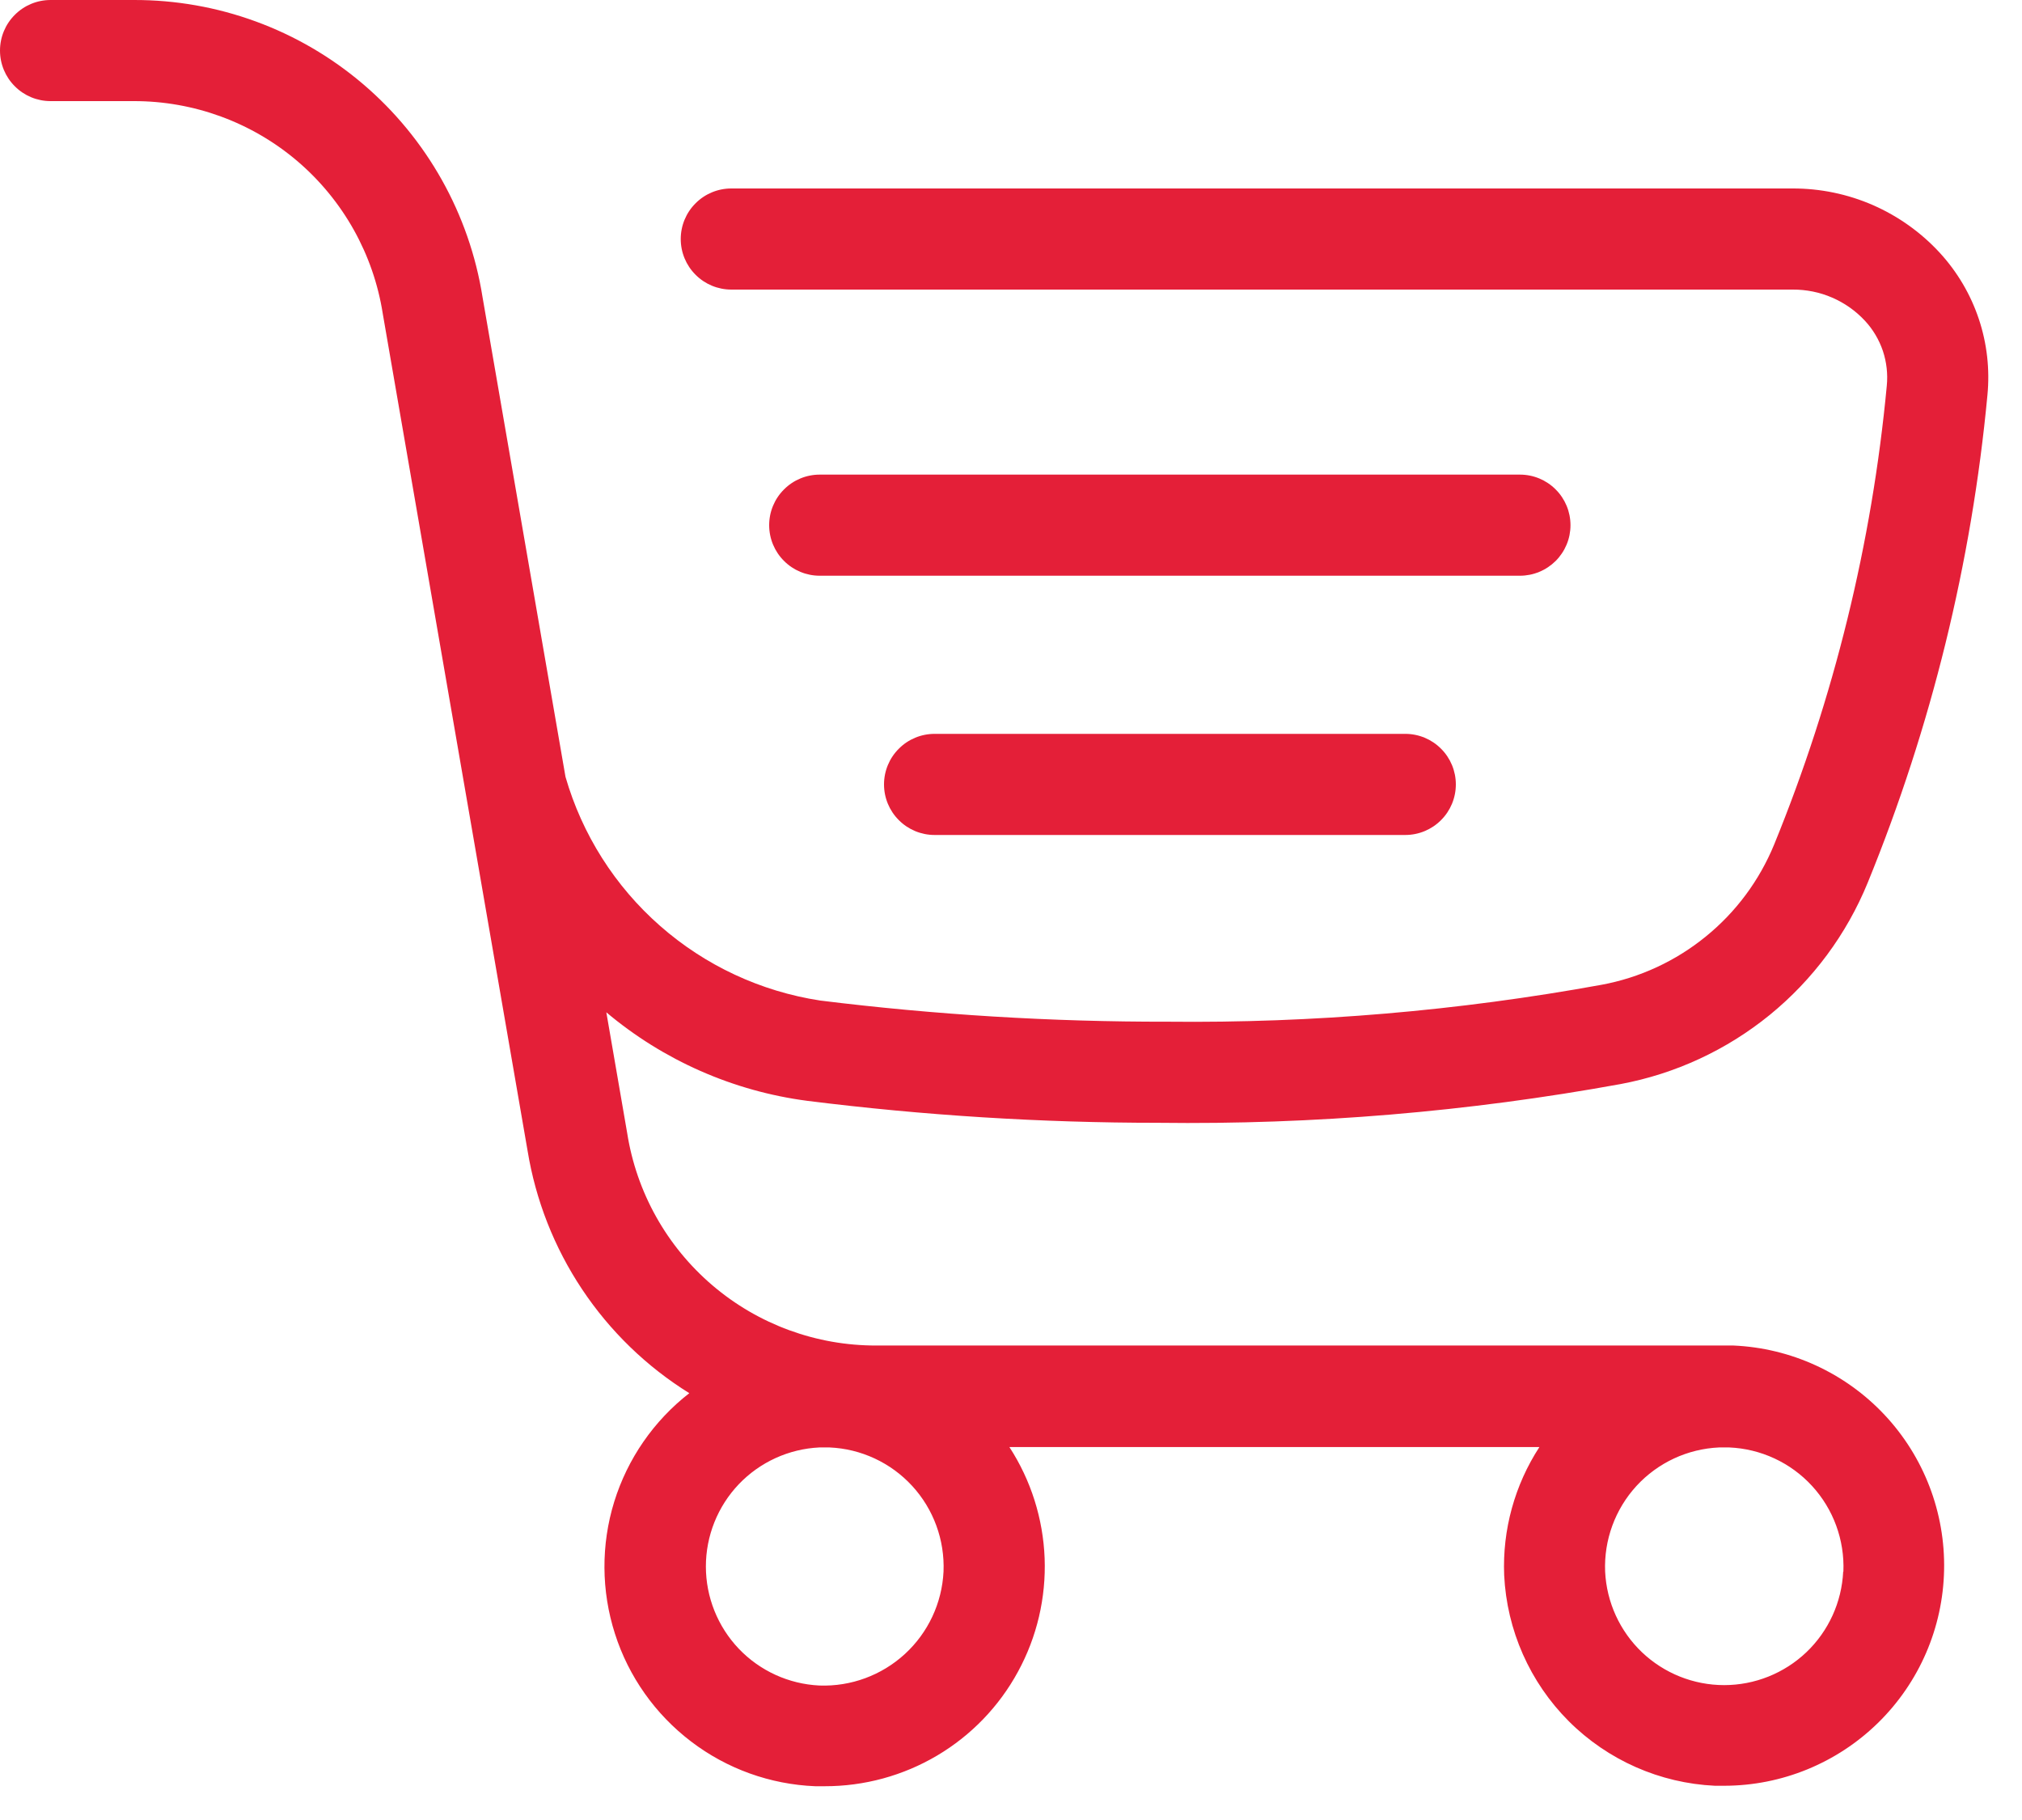 <svg width="30" height="27" viewBox="0 0 30 27" fill="none" xmlns="http://www.w3.org/2000/svg">
<path d="M8.39 11.524L7.159 4.406C6.964 3.175 6.334 2.054 5.385 1.246C4.436 0.438 3.229 -0.004 1.982 2.63391e-05H0.75C0.551 2.6345e-05 0.36 0.079 0.22 0.22C0.079 0.36 0 0.551 0 0.75C0 0.949 0.079 1.14 0.22 1.28C0.36 1.421 0.551 1.5 0.75 1.5H1.982C2.873 1.498 3.736 1.814 4.414 2.392C5.092 2.971 5.541 3.773 5.679 4.653L7.827 17.068C7.947 17.805 8.223 18.507 8.637 19.128C9.051 19.749 9.593 20.274 10.227 20.668C9.7 21.078 9.311 21.64 9.113 22.279C8.916 22.917 8.92 23.601 9.124 24.237C9.327 24.873 9.722 25.431 10.254 25.836C10.785 26.241 11.428 26.472 12.096 26.499H12.235C12.822 26.5 13.399 26.343 13.904 26.044C14.409 25.745 14.824 25.315 15.104 24.799C15.385 24.284 15.521 23.702 15.499 23.116C15.476 22.529 15.296 21.959 14.976 21.467H22.84C22.473 22.031 22.29 22.695 22.317 23.367C22.356 24.184 22.698 24.957 23.276 25.535C23.854 26.112 24.627 26.454 25.444 26.492C25.49 26.492 25.537 26.492 25.583 26.492C26.437 26.491 27.256 26.155 27.866 25.557C28.476 24.959 28.827 24.146 28.844 23.293C28.862 22.439 28.545 21.612 27.96 20.989C27.376 20.367 26.571 19.998 25.718 19.961C25.639 19.961 25.56 19.961 25.48 19.961H13.005C12.113 19.964 11.25 19.648 10.571 19.069C9.892 18.49 9.443 17.688 9.305 16.807L8.996 15.018C9.844 15.731 10.878 16.187 11.977 16.331C13.706 16.548 15.446 16.657 17.188 16.657C19.487 16.686 21.784 16.494 24.046 16.082C24.857 15.93 25.618 15.577 26.258 15.056C26.898 14.534 27.397 13.861 27.71 13.097C28.654 10.786 29.253 8.348 29.487 5.863C29.524 5.481 29.481 5.095 29.359 4.731C29.237 4.367 29.04 4.033 28.78 3.75C28.502 3.448 28.165 3.208 27.789 3.043C27.413 2.879 27.007 2.795 26.597 2.796H10.85C10.651 2.796 10.46 2.875 10.32 3.016C10.179 3.156 10.1 3.347 10.1 3.546C10.1 3.745 10.179 3.936 10.32 4.076C10.46 4.217 10.651 4.296 10.85 4.296H26.598C26.799 4.295 26.999 4.335 27.183 4.415C27.368 4.495 27.534 4.612 27.671 4.76C27.79 4.888 27.88 5.041 27.936 5.206C27.991 5.372 28.011 5.548 27.994 5.722C27.774 8.06 27.211 10.354 26.323 12.528C26.104 13.061 25.756 13.531 25.308 13.894C24.861 14.258 24.33 14.504 23.764 14.609C21.64 14.996 19.483 15.18 17.324 15.157C15.601 15.16 13.878 15.055 12.168 14.843C11.287 14.708 10.463 14.324 9.794 13.736C9.124 13.148 8.637 12.38 8.39 11.524ZM12.157 25.005C11.703 24.983 11.275 24.788 10.961 24.459C10.648 24.13 10.473 23.693 10.473 23.239C10.473 22.785 10.648 22.348 10.961 22.019C11.275 21.69 11.703 21.495 12.157 21.473H12.307C12.775 21.493 13.217 21.699 13.534 22.044C13.851 22.389 14.018 22.846 13.999 23.315C13.976 23.782 13.77 24.222 13.425 24.538C13.08 24.854 12.625 25.022 12.157 25.005ZM27.347 23.315C27.325 23.769 27.13 24.197 26.801 24.511C26.472 24.824 26.035 24.999 25.581 24.999C25.127 24.999 24.69 24.824 24.361 24.511C24.032 24.197 23.837 23.769 23.815 23.315C23.796 22.847 23.963 22.39 24.28 22.044C24.597 21.699 25.038 21.494 25.506 21.473H25.656C26.125 21.493 26.567 21.698 26.884 22.043C27.202 22.389 27.369 22.846 27.35 23.315H27.347Z" fill="#E41F38"/>
<path d="M23.301 7.791C23.301 7.592 23.222 7.401 23.081 7.261C22.941 7.12 22.75 7.041 22.551 7.041H12.162C11.963 7.041 11.772 7.12 11.632 7.261C11.491 7.401 11.412 7.592 11.412 7.791C11.412 7.99 11.491 8.181 11.632 8.321C11.772 8.462 11.963 8.541 12.162 8.541H22.55C22.649 8.541 22.746 8.522 22.837 8.484C22.928 8.447 23.011 8.391 23.081 8.322C23.151 8.252 23.206 8.169 23.244 8.078C23.282 7.987 23.301 7.89 23.301 7.791Z" fill="#E41F38"/>
<path d="M13.866 10.887C13.667 10.887 13.476 10.966 13.336 11.107C13.195 11.247 13.116 11.438 13.116 11.637C13.116 11.836 13.195 12.027 13.336 12.167C13.476 12.308 13.667 12.387 13.866 12.387H20.85C21.049 12.387 21.24 12.308 21.38 12.167C21.521 12.027 21.6 11.836 21.6 11.637C21.6 11.438 21.521 11.247 21.38 11.107C21.24 10.966 21.049 10.887 20.85 10.887H13.866Z" fill="#E41F38"/>
</svg>
